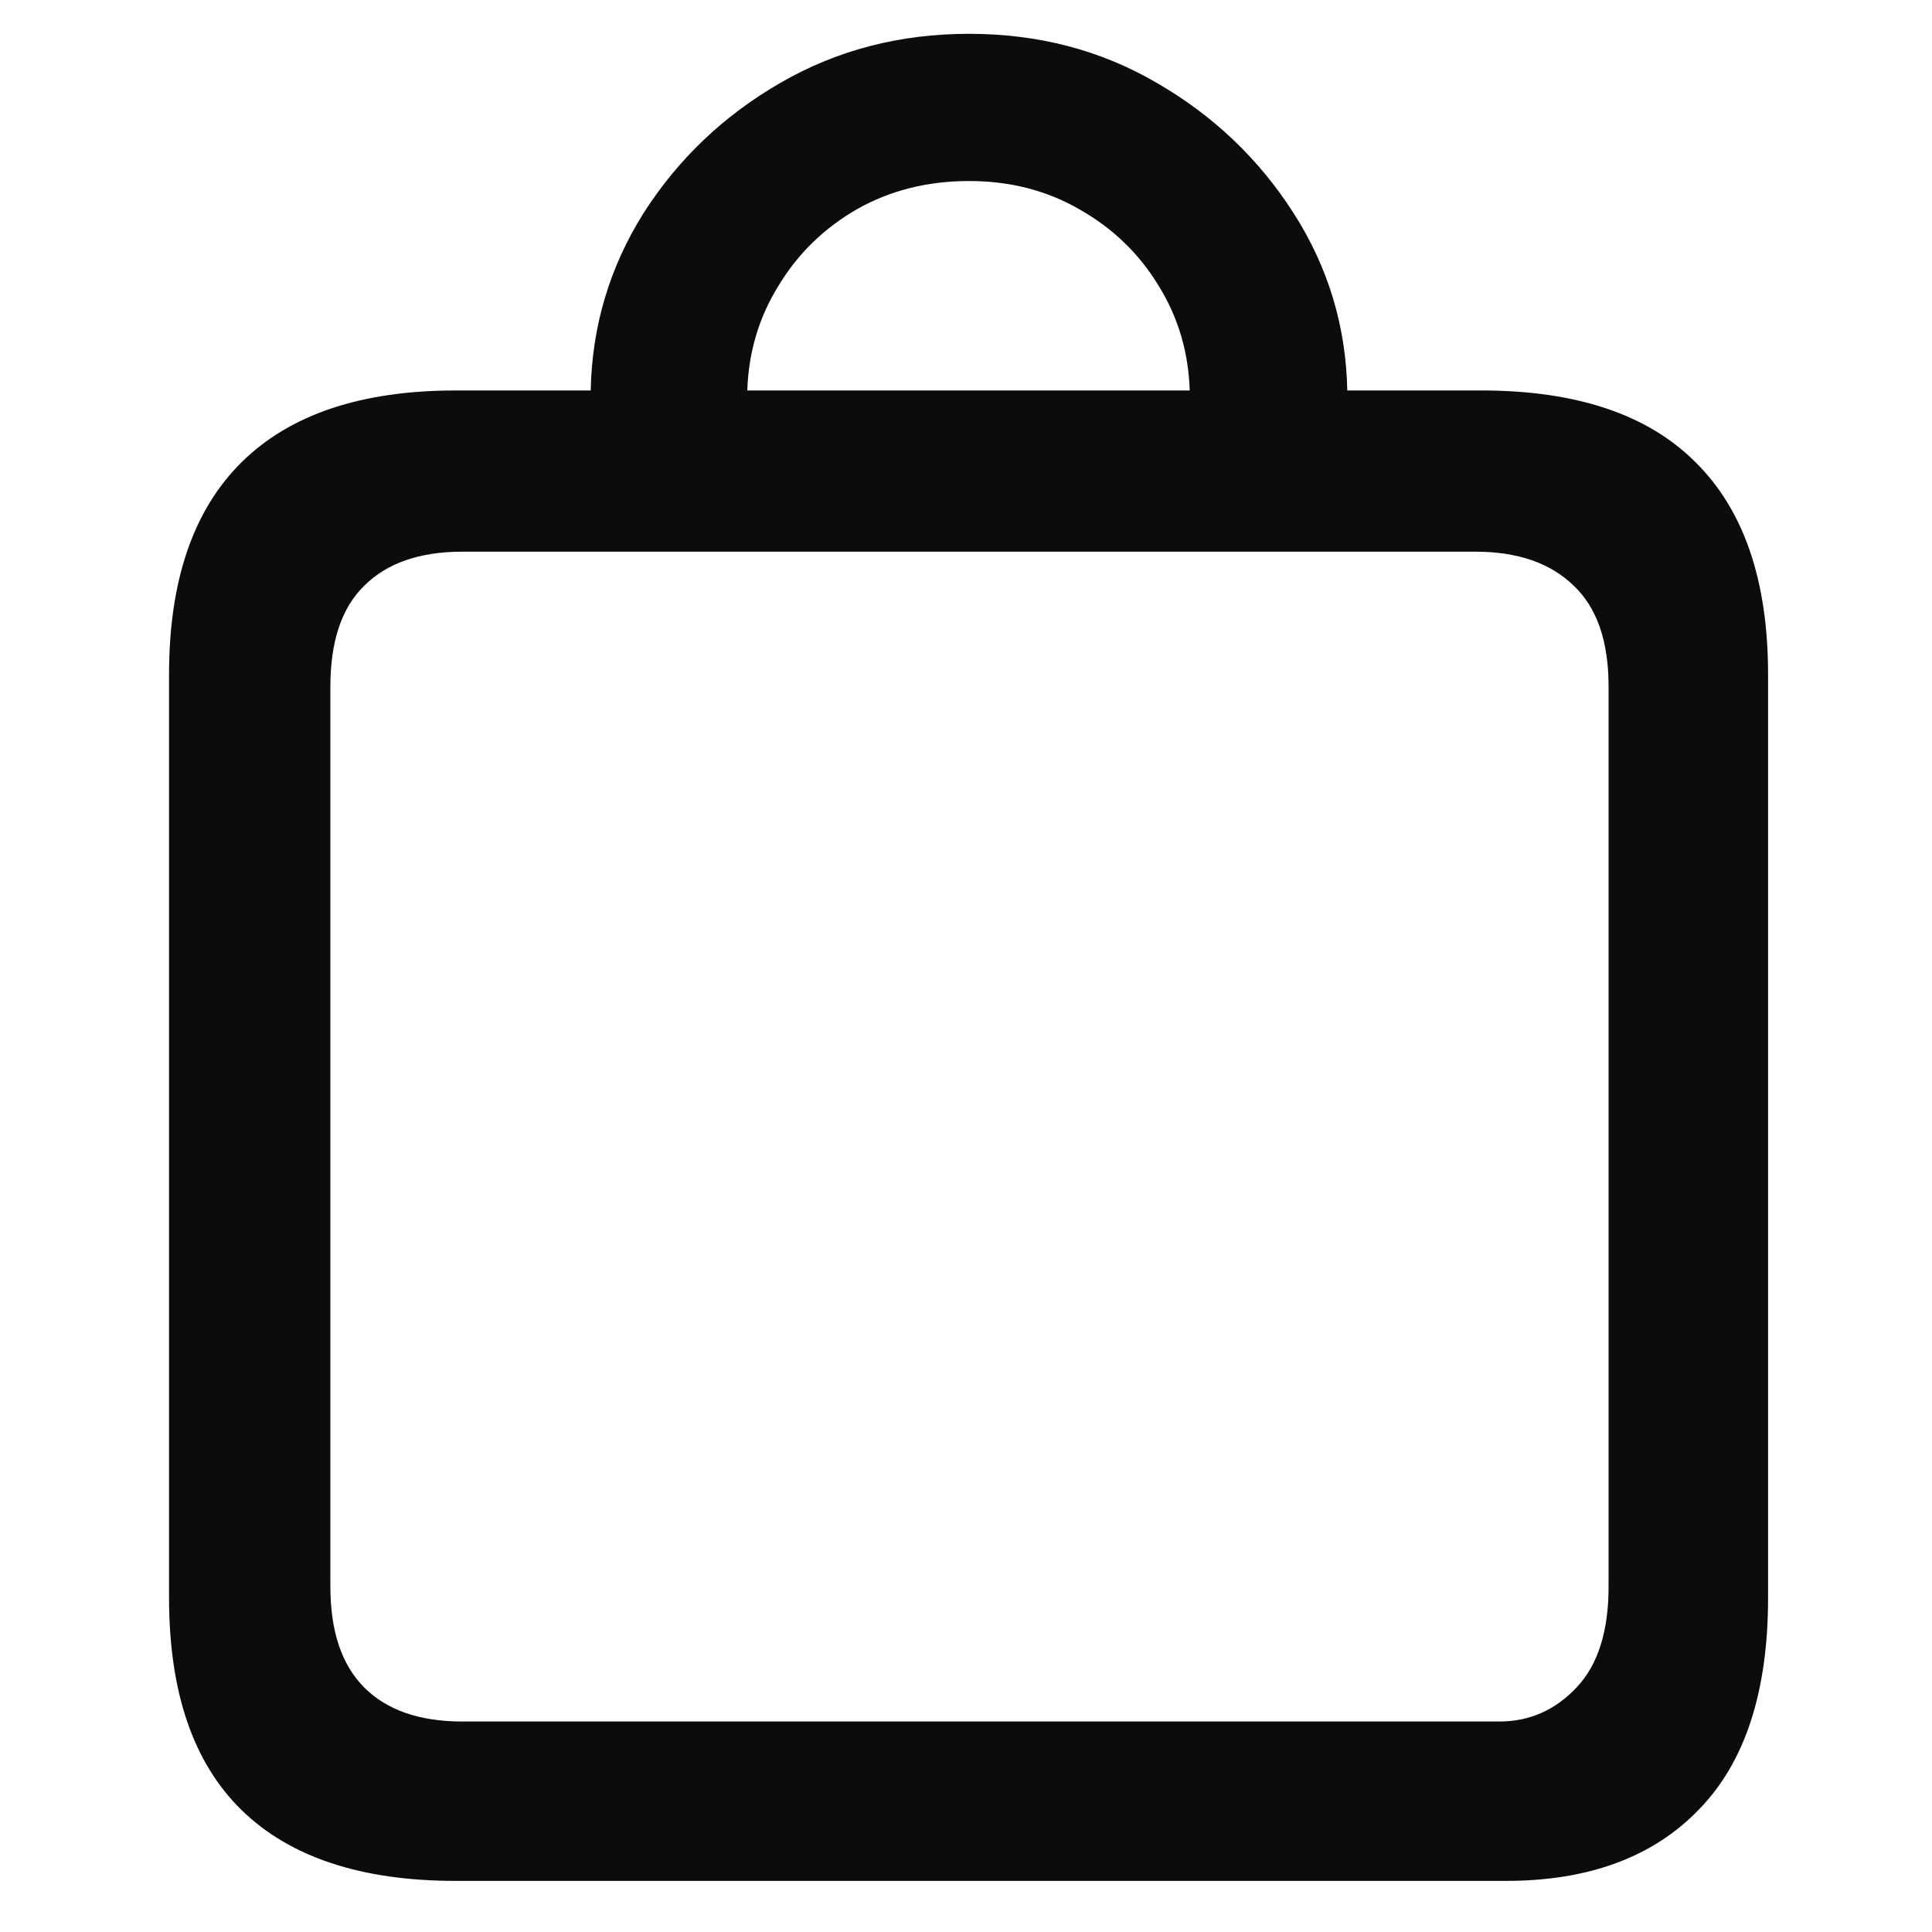 <svg width="20" height="20" viewBox="0 0 20 20" fill="none" xmlns="http://www.w3.org/2000/svg">
<path d="M1.75 16.541V6.981C1.75 6.011 2.001 5.278 2.502 4.784C3.003 4.289 3.742 4.042 4.719 4.042H6.115C6.128 3.377 6.311 2.765 6.662 2.206C7.02 1.646 7.492 1.196 8.078 0.858C8.664 0.519 9.315 0.35 10.031 0.35C10.747 0.35 11.395 0.519 11.975 0.858C12.56 1.196 13.033 1.646 13.391 2.206C13.749 2.765 13.934 3.377 13.947 4.042H15.334C16.317 4.042 17.056 4.289 17.551 4.784C18.052 5.278 18.303 6.011 18.303 6.981V16.541C18.303 17.512 18.065 18.241 17.59 18.729C17.115 19.224 16.447 19.471 15.588 19.471H4.719C3.742 19.471 3.003 19.227 2.502 18.739C2.001 18.25 1.75 17.518 1.75 16.541ZM3.42 16.424C3.42 16.887 3.537 17.235 3.771 17.469C4.006 17.704 4.344 17.821 4.787 17.821H15.52C15.832 17.821 16.099 17.704 16.32 17.469C16.542 17.235 16.652 16.887 16.652 16.424V7.108C16.652 6.639 16.532 6.291 16.291 6.063C16.05 5.829 15.712 5.711 15.275 5.711H4.787C4.344 5.711 4.006 5.829 3.771 6.063C3.537 6.291 3.42 6.639 3.42 7.108V16.424ZM7.736 4.042H12.316C12.303 3.644 12.196 3.283 11.994 2.958C11.792 2.625 11.519 2.362 11.174 2.167C10.835 1.971 10.454 1.874 10.031 1.874C9.602 1.874 9.214 1.971 8.869 2.167C8.531 2.362 8.26 2.625 8.059 2.958C7.857 3.283 7.749 3.644 7.736 4.042Z" fill="#0C0C0C"/>
</svg>
